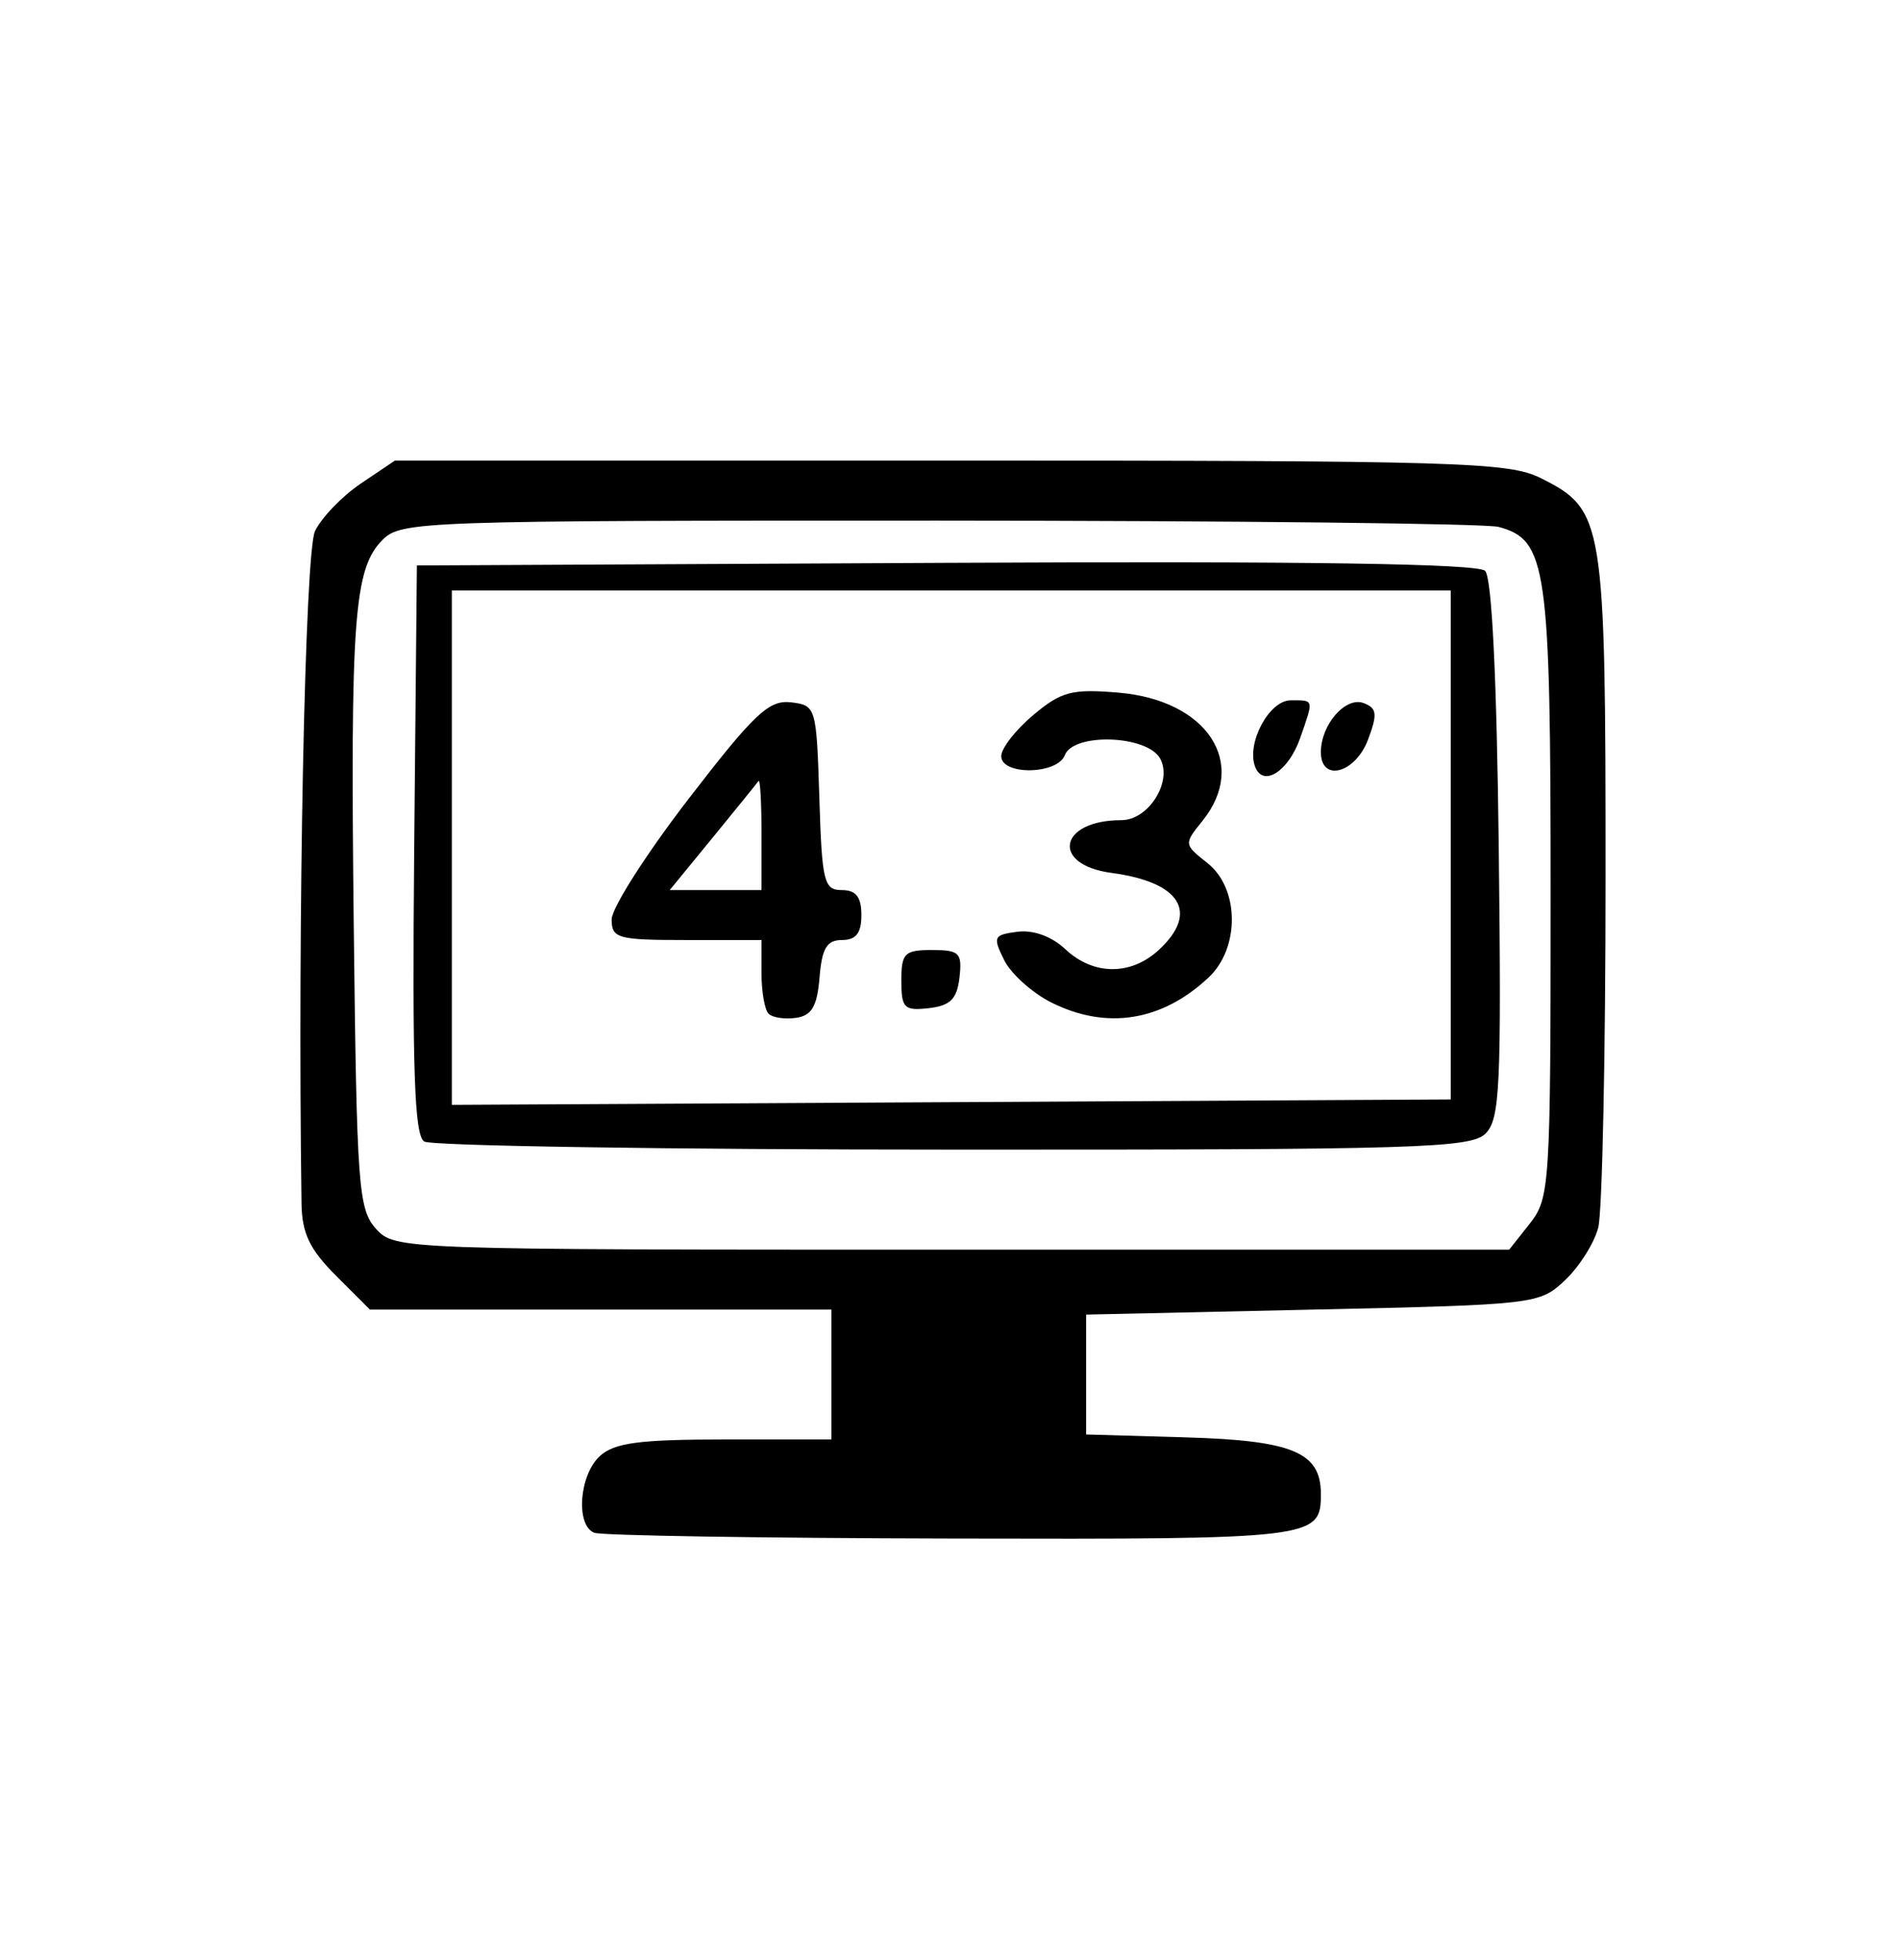 <?xml version="1.0" encoding="UTF-8"?> <svg xmlns="http://www.w3.org/2000/svg" xmlns:xlink="http://www.w3.org/1999/xlink" width="190px" height="196px" viewBox="0 0 190.212 195.862"><g id="c795525e-47c3-4efb-9af1-352f61e34fb7"><g style=""><g id="c795525e-47c3-4efb-9af1-352f61e34fb7-child-0"><path style="stroke: rgb(193,193,193); stroke-opacity: 1.00; stroke-width: 0; stroke-dasharray: none; stroke-linecap: butt; stroke-dashoffset: 0; stroke-linejoin: miter; stroke-miterlimit: 4; fill: rgb(0,0,0); fill-opacity: 1.00; fill-rule: nonzero; opacity: 1;" transform="matrix(1 0 0 1 95.405 99.9) matrix(1 0 0 1 0 0) translate(-90.17, -79.968)" d="M 54.25 133.34 C 52.37 132.58 52.75 127.54 54.83 125.65 C 56.29 124.33 58.80 124.00 67.33 124.00 L 78.00 124.00 L 78.00 117.50 L 78.00 111.00 L 54.90 111.00 L 31.80 111.00 L 28.40 107.60 C 25.75 104.95 24.99 103.35 24.95 100.35 C 24.55 71.91 25.29 35.17 26.30 33.06 C 26.96 31.70 29.03 29.55 30.90 28.29 L 34.30 26.00 L 89.90 26.00 C 140.83 26.00 145.79 26.15 149.00 27.75 C 155.35 30.93 155.50 31.84 155.50 67.72 C 155.50 85.45 155.17 101.22 154.77 102.78 C 154.37 104.34 152.87 106.71 151.44 108.06 C 148.88 110.47 148.52 110.51 126.17 111.00 L 103.50 111.50 L 103.50 117.50 L 103.50 123.50 L 113.46 123.79 C 124.17 124.10 127.00 125.28 127.00 129.45 C 127.00 133.94 126.46 134.00 90.05 133.92 C 71.05 133.88 54.94 133.62 54.25 133.34 Z M 147.93 102.37 C 149.92 99.83 150.00 98.57 150.00 69.32 C 150.00 36.55 149.63 33.94 144.79 32.64 C 143.53 32.30 118.31 32.02 88.75 32.01 C 36.99 32.00 34.93 32.07 33.07 33.93 C 30.20 36.80 29.83 41.76 30.18 72.65 C 30.48 98.67 30.64 100.95 32.40 102.90 C 34.30 104.99 34.67 105.00 90.08 105.00 L 145.85 105.00 L 147.93 102.37 Z M 37.23 94.17 C 36.25 93.54 36.03 87.01 36.23 64.93 L 36.50 36.50 L 89.44 36.24 C 125.64 36.06 142.72 36.32 143.44 37.04 C 144.12 37.71 144.61 47.78 144.81 64.92 C 145.08 88.64 144.93 91.93 143.49 93.37 C 142.02 94.84 136.63 95.00 90.18 94.98 C 61.76 94.98 37.93 94.61 37.23 94.17 Z M 140.00 64.48 L 140.00 39.00 L 90.00 39.00 L 40.00 39.00 L 40.00 64.75 L 40.00 90.50 L 90.00 90.23 L 140.00 89.96 L 140.00 64.48 Z M 71.71 81.38 C 71.32 80.99 71.00 79.17 71.00 77.33 L 71.00 74.00 L 63.50 74.00 C 56.59 74.00 56.00 73.84 56.00 71.93 C 56.00 70.80 59.46 65.37 63.69 59.88 C 70.27 51.33 71.74 49.95 73.94 50.20 C 76.46 50.50 76.50 50.65 76.79 59.75 C 77.05 68.18 77.25 69.00 79.04 69.00 C 80.46 69.00 81.00 69.68 81.00 71.50 C 81.00 73.31 80.46 74.00 79.06 74.00 C 77.54 74.00 77.05 74.81 76.81 77.75 C 76.57 80.64 76.03 81.57 74.46 81.79 C 73.34 81.95 72.10 81.77 71.71 81.38 Z M 71.00 63.33 C 71.00 60.22 70.87 57.85 70.70 58.08 C 70.54 58.31 68.47 60.86 66.11 63.75 L 61.81 69.00 L 66.41 69.00 L 71.00 69.00 L 71.00 63.33 Z M 100.01 80.25 C 98.10 79.29 95.97 77.38 95.29 76.00 C 94.14 73.68 94.23 73.48 96.63 73.17 C 98.22 72.97 100.06 73.64 101.42 74.92 C 104.23 77.56 108.00 77.58 110.81 74.96 C 114.82 71.22 112.95 68.20 106.04 67.28 C 99.92 66.46 100.76 62.00 107.03 62.00 C 109.73 62.00 112.16 58.17 110.92 55.85 C 109.65 53.48 102.24 53.22 101.36 55.50 C 100.61 57.45 95.00 57.53 95.00 55.59 C 95.00 54.81 96.44 52.96 98.20 51.48 C 101.01 49.12 102.06 48.84 106.71 49.23 C 115.64 49.97 119.79 56.33 115.13 62.09 C 113.28 64.38 113.28 64.43 115.63 66.28 C 118.85 68.81 118.92 74.79 115.75 77.76 C 111.07 82.14 105.54 83.02 100.01 80.25 Z M 85.00 78.07 C 85.00 75.31 85.31 75.00 88.07 75.00 C 90.82 75.00 91.10 75.28 90.82 77.75 C 90.57 79.91 89.91 80.57 87.75 80.82 C 85.28 81.10 85.00 80.82 85.00 78.07 Z M 120.42 56.66 C 119.52 54.30 121.82 50.00 123.98 50.00 C 126.34 50.00 126.30 49.84 124.93 53.77 C 123.76 57.12 121.22 58.74 120.42 56.66 Z M 127.00 55.19 C 127.00 52.43 129.48 49.59 131.29 50.28 C 132.62 50.79 132.68 51.38 131.72 53.94 C 130.44 57.32 127.00 58.23 127.00 55.19 Z" stroke-linecap="round"></path></g></g></g></svg> 